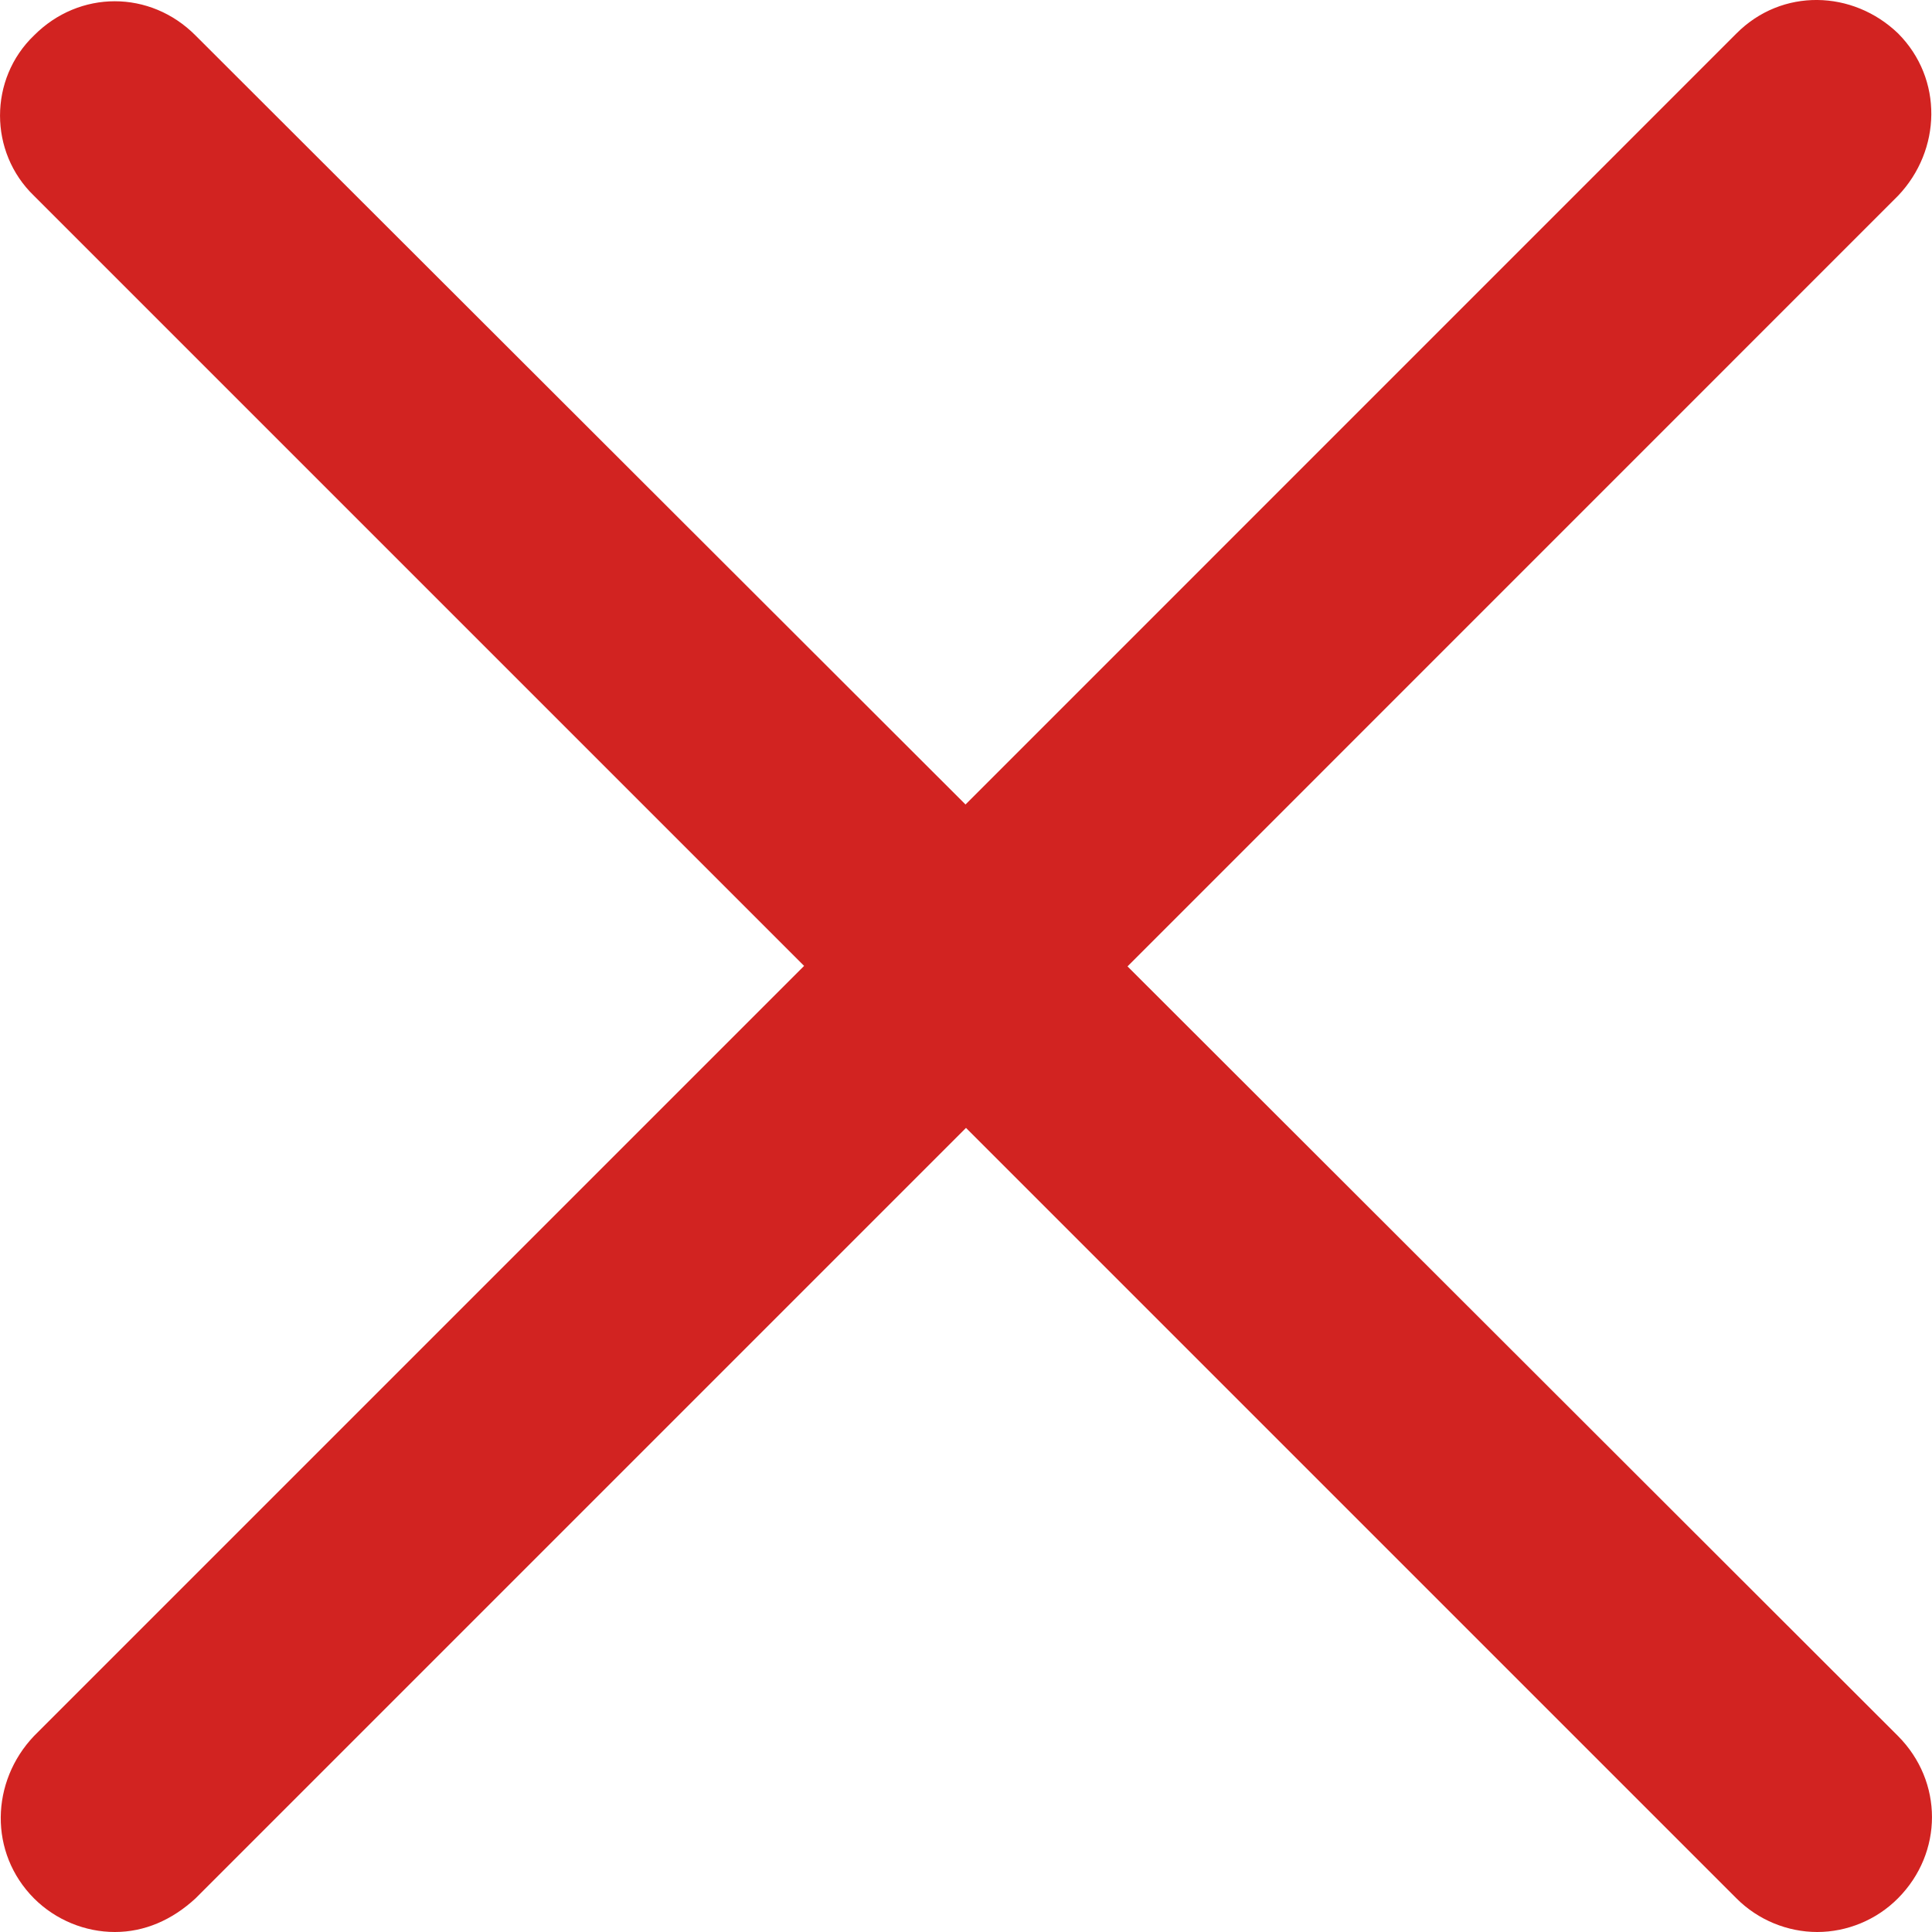 <svg width="20" height="20" viewBox="0 0 20 20" fill="none" xmlns="http://www.w3.org/2000/svg">
<path fill-rule="evenodd" clip-rule="evenodd" d="M0.352 19.652C0.577 19.877 0.883 20 1.189 20C1.495 20 1.78 19.877 2.024 19.652L10 11.676L17.976 19.652C18.2 19.877 18.506 20 18.812 20L18.812 20C19.118 20 19.424 19.877 19.648 19.651C20.117 19.179 20.117 18.442 19.648 17.971L11.672 10.004L19.649 2.026C20.097 1.555 20.118 0.817 19.649 0.346C19.18 -0.105 18.446 -0.126 17.976 0.346L9.995 8.328L2.024 0.367C1.555 -0.105 0.821 -0.105 0.352 0.367C-0.117 0.817 -0.117 1.575 0.352 2.027L8.324 9.999L0.352 17.971C-0.097 18.443 -0.117 19.18 0.352 19.652Z" fill="#D22321"/>
</svg>
